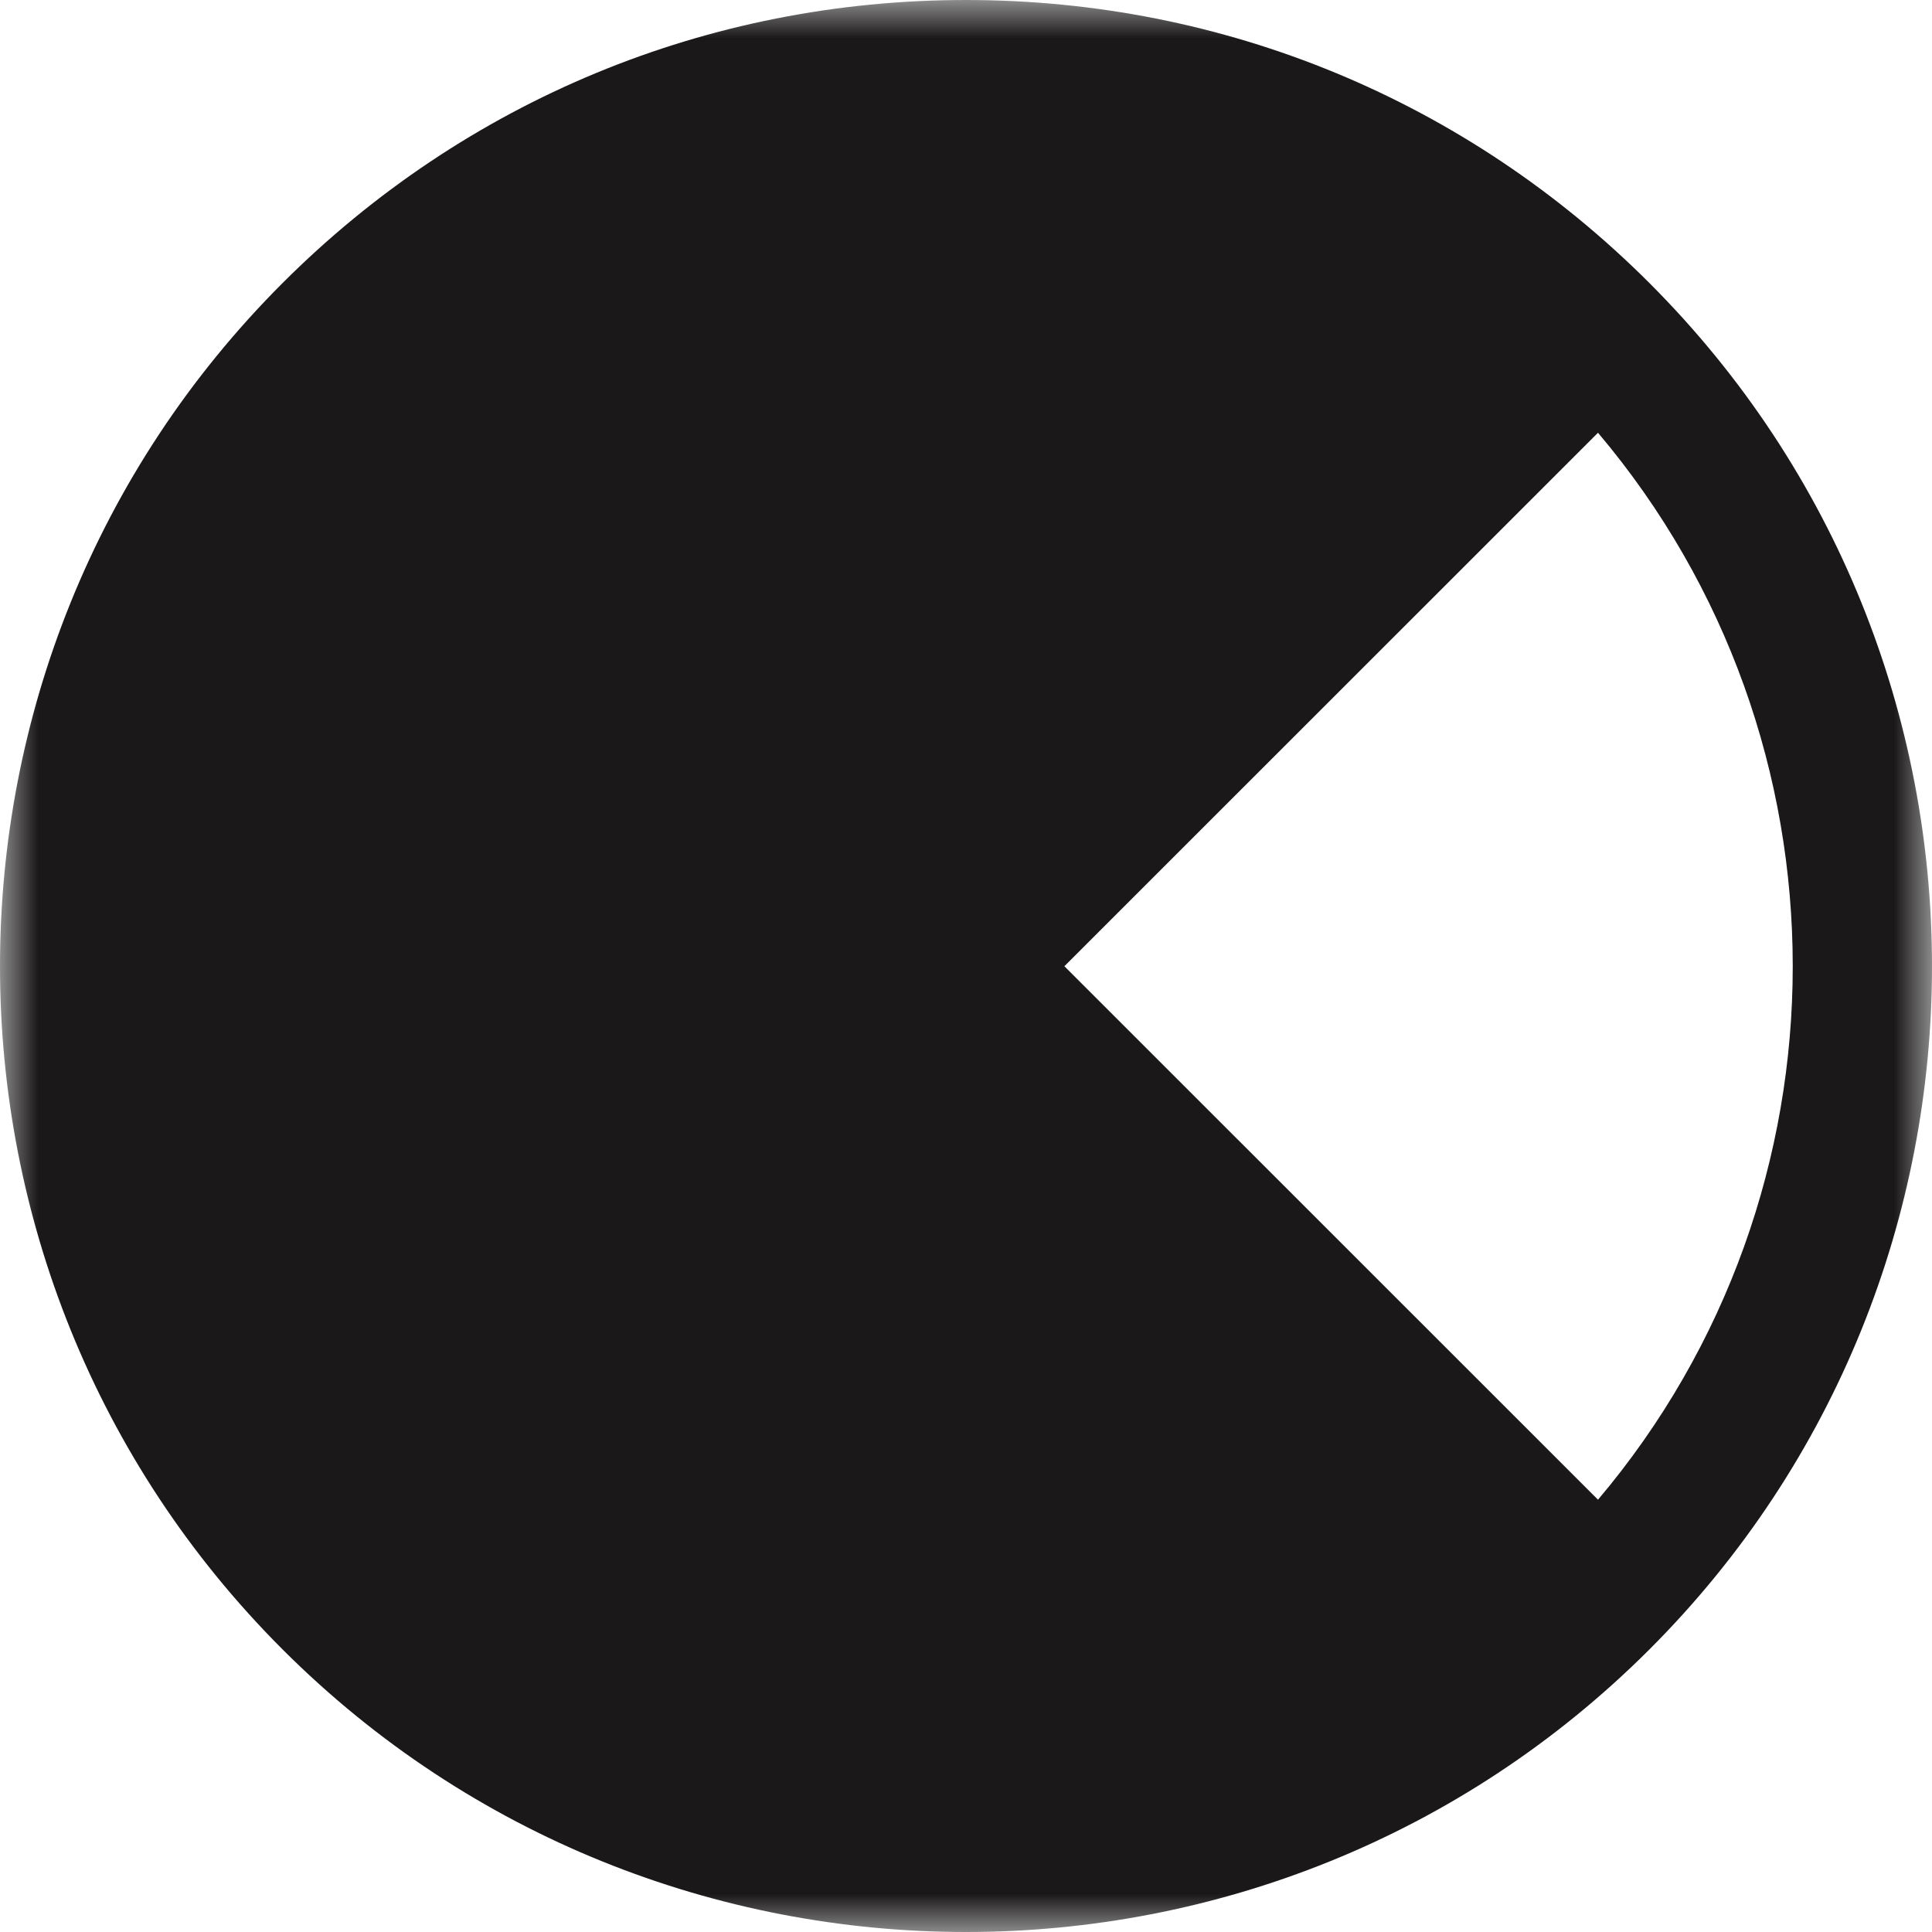 <svg xmlns="http://www.w3.org/2000/svg" fill="none" viewBox="0 0 25 25" height="25" width="25">
<mask height="25" width="25" y="0" x="0" maskUnits="userSpaceOnUse" style="mask-type:luminance" id="mask0_120_463">
<path fill="white" d="M25 0V25H0V0H25V0Z" clip-rule="evenodd" fill-rule="evenodd"></path>
</mask>
<g mask="url(#mask0_120_463)">
<path fill="#1A1818" d="M3.657 3.662C-1.219 8.537 -1.219 16.469 3.657 21.344C6.095 23.781 9.297 25 12.5 25C15.703 25 18.905 23.781 21.343 21.344C26.219 16.469 26.219 8.537 21.343 3.662C18.981 1.301 15.841 0 12.5 0C9.16 0 6.019 1.301 3.657 3.662V3.662ZM20.678 5.6C24.038 9.573 24.038 15.433 20.678 19.406L13.773 12.503L20.678 5.6V5.6Z" clip-rule="evenodd" fill-rule="evenodd"></path>
<path fill="#1A1818" d="M5.594 4.326C7.524 2.692 9.943 1.8 12.5 1.8C15.057 1.8 17.476 2.692 19.406 4.326L12.5 11.23L5.594 4.326V4.326ZM4.322 19.406C0.962 15.433 0.962 9.573 4.322 5.6L11.227 12.503L4.322 19.406V19.406Z" clip-rule="evenodd" fill-rule="evenodd"></path>
<path fill="#1A1818" d="M19.405 20.678C15.431 24.037 9.569 24.037 5.595 20.678L12.5 13.774L19.405 20.678V20.678Z" clip-rule="evenodd" fill-rule="evenodd"></path>
</g>
</svg>
